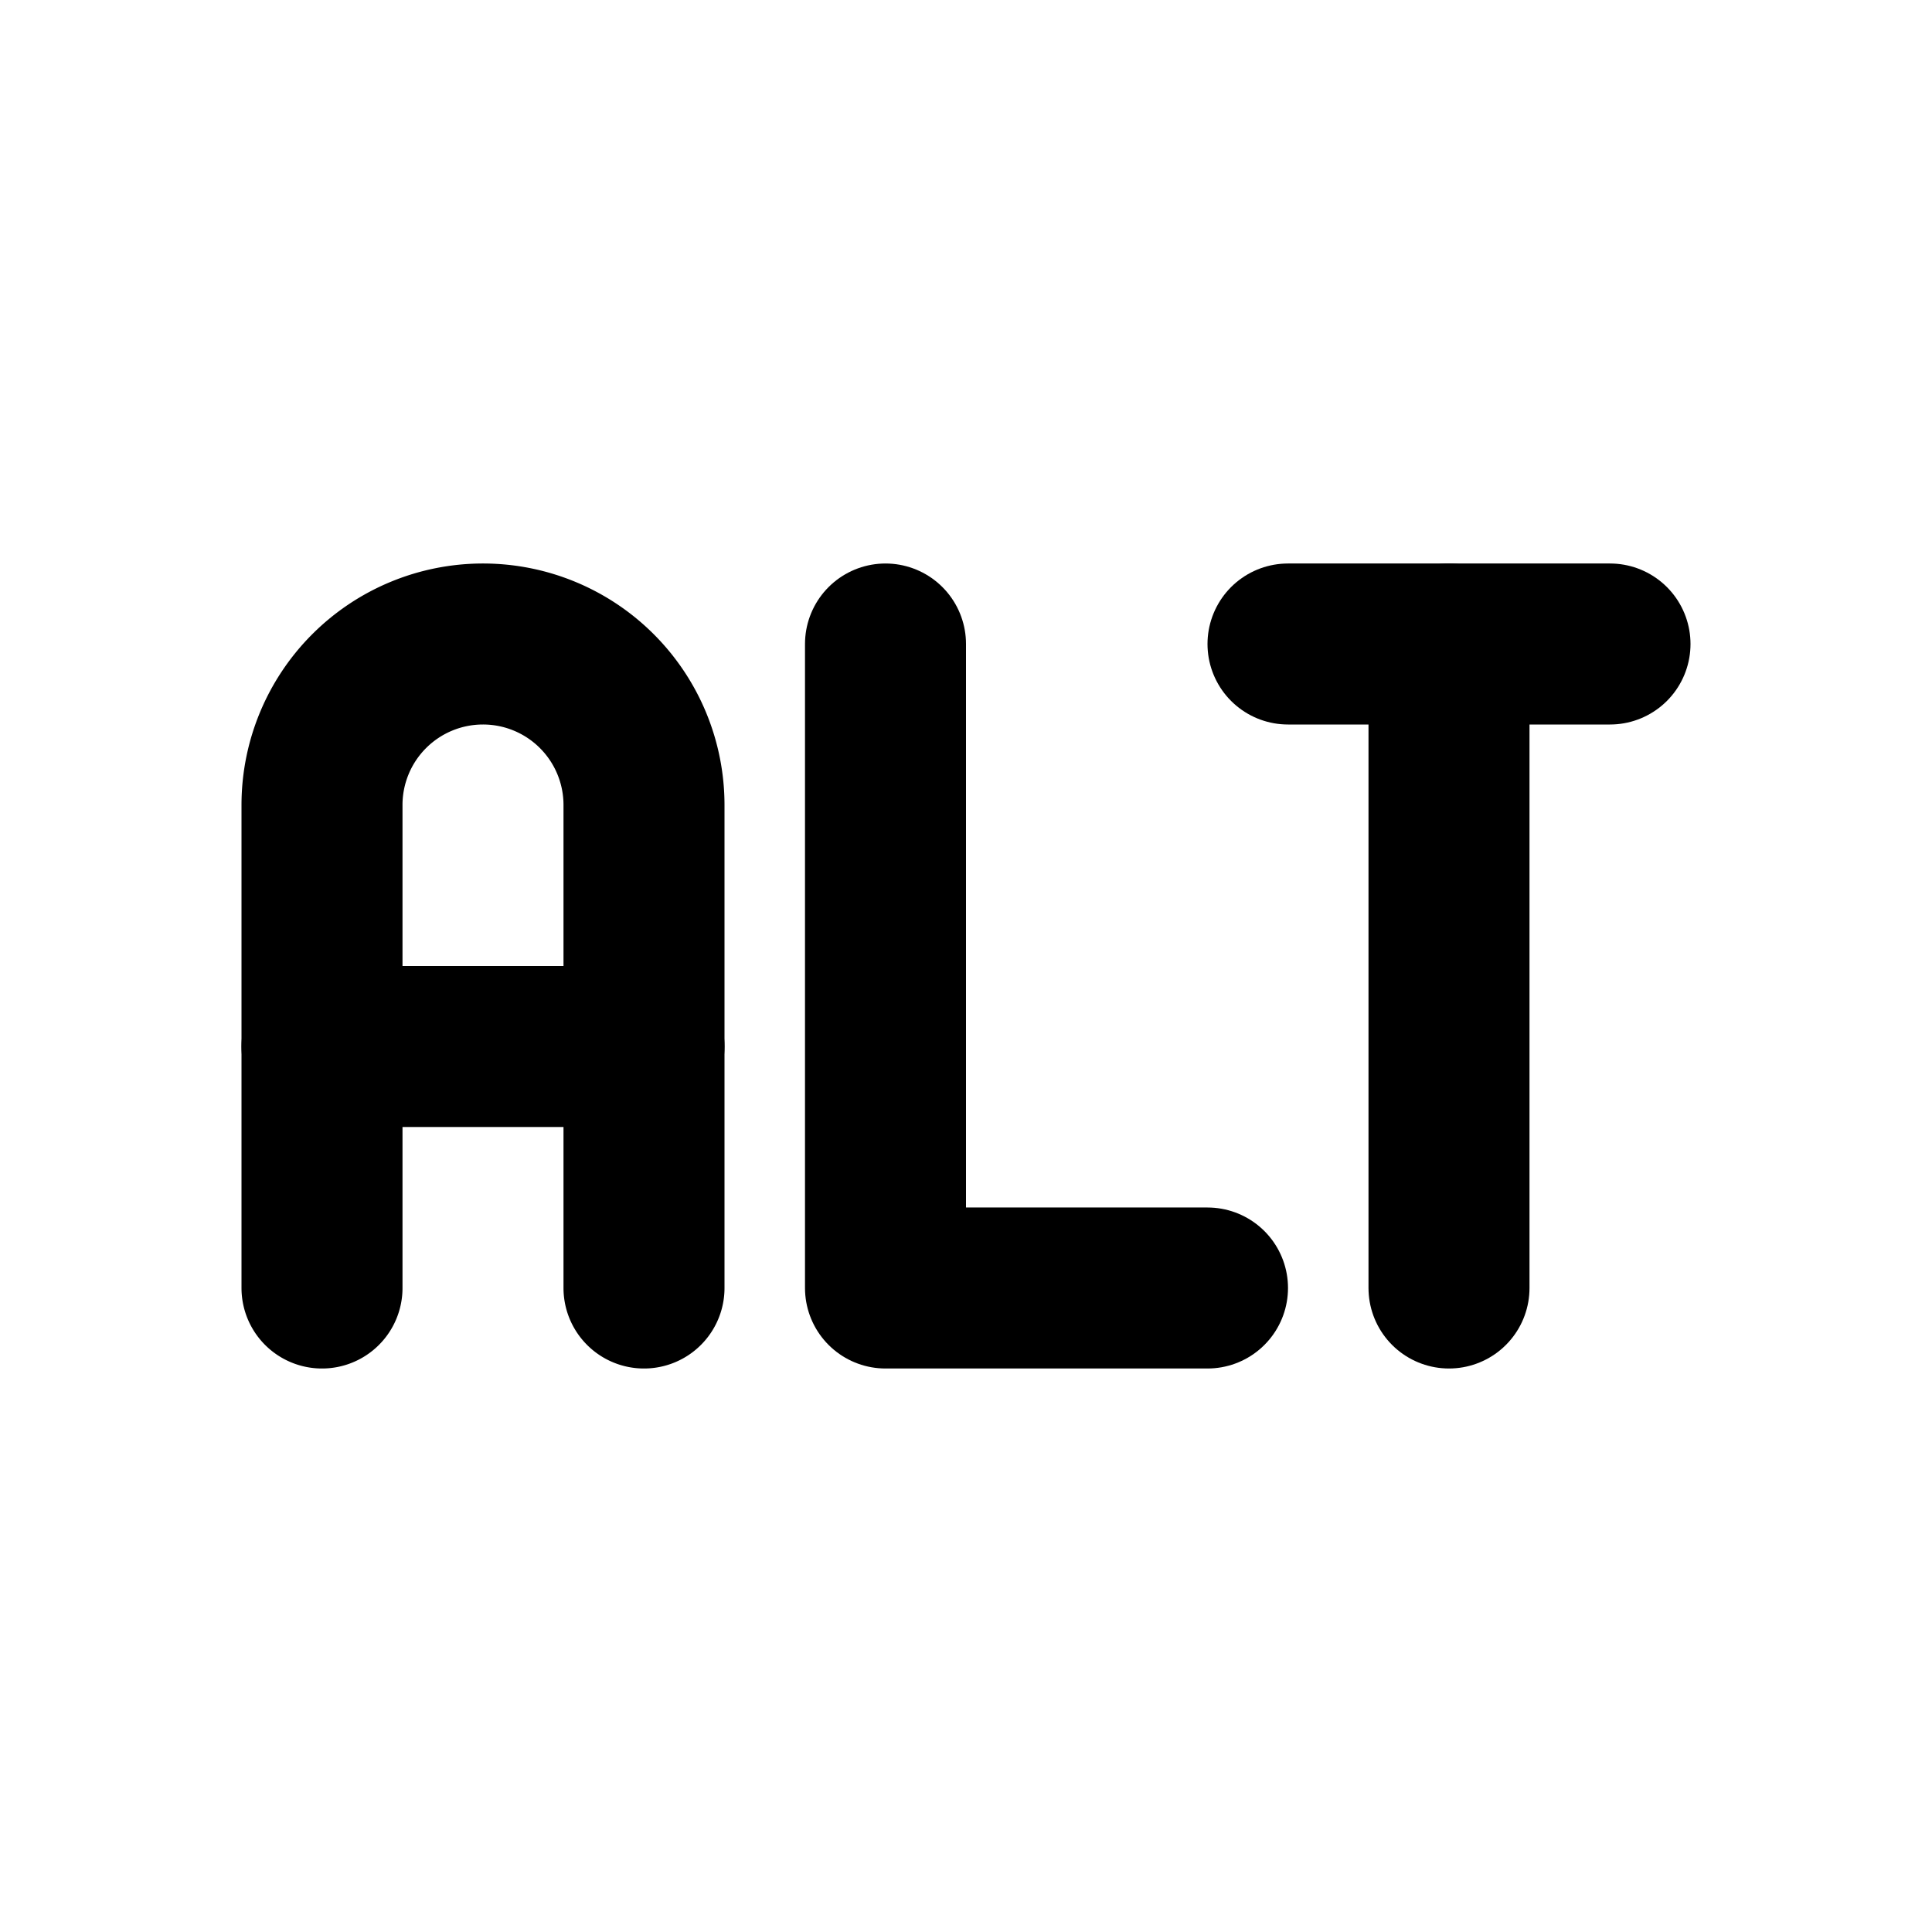 <!--
category: Development
tags: [alternative, substitute, replacement, variant, different, alternate, variation, stand-in, option, choice]
version: "2.32"
unicode: "fc54"
-->
<svg
  xmlns="http://www.w3.org/2000/svg"
  width="24"
  height="24"
  viewBox="0 0 24 24"
  fill="none"
  stroke="currentColor"
  stroke-width="2"
  stroke-linecap="round"
  stroke-linejoin="round"
>
  <path d="M4 16v-6a2 2 0 1 1 4 0v6" />
  <path d="M4 13h4" />
  <path d="M11 8v8h4" />
  <path d="M16 8h4" />
  <path d="M18 8v8" />
</svg>
